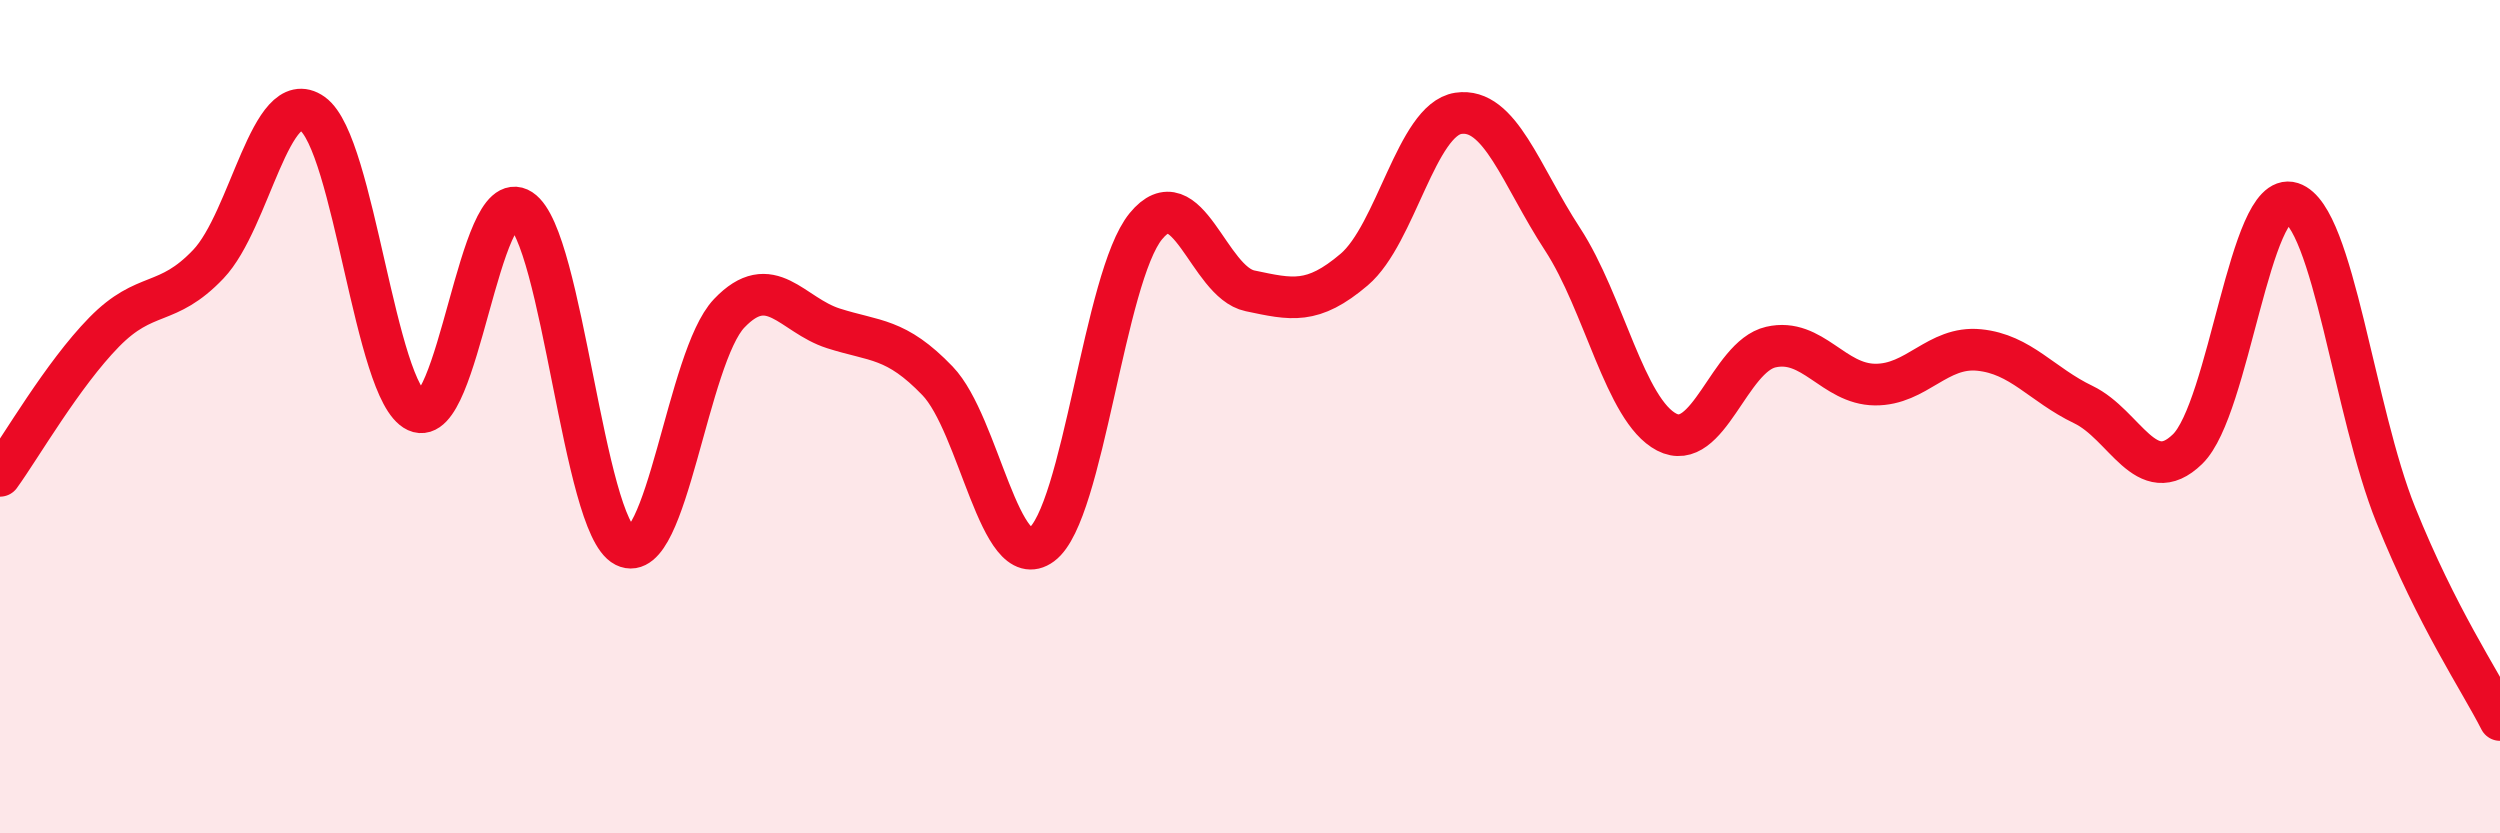 
    <svg width="60" height="20" viewBox="0 0 60 20" xmlns="http://www.w3.org/2000/svg">
      <path
        d="M 0,11.42 C 0.5,10.73 1.5,8.99 2.5,7.97 C 3.5,6.95 4,7.39 5,6.34 C 6,5.29 6.5,2.02 7.5,2.73 C 8.5,3.44 9,9.41 10,9.87 C 11,10.33 11.5,4.38 12.5,5.03 C 13.5,5.68 14,12.61 15,13.11 C 16,13.61 16.5,8.57 17.5,7.52 C 18.5,6.47 19,7.56 20,7.88 C 21,8.2 21.5,8.1 22.5,9.14 C 23.5,10.18 24,13.81 25,13.07 C 26,12.33 26.5,6.65 27.5,5.43 C 28.5,4.21 29,6.77 30,6.98 C 31,7.19 31.5,7.32 32.5,6.47 C 33.5,5.62 34,2.87 35,2.72 C 36,2.57 36.5,4.21 37.5,5.74 C 38.5,7.27 39,9.85 40,10.37 C 41,10.89 41.5,8.56 42.5,8.33 C 43.5,8.1 44,9.22 45,9.23 C 46,9.24 46.5,8.3 47.5,8.4 C 48.5,8.5 49,9.23 50,9.71 C 51,10.19 51.5,11.75 52.5,10.78 C 53.5,9.81 54,4.55 55,4.87 C 56,5.19 56.5,9.88 57.5,12.36 C 58.5,14.84 59.5,16.3 60,17.28L60 20L0 20Z"
        fill="#EB0A25"
        opacity="0.1"
        stroke-linecap="round"
        stroke-linejoin="round"
      />
      <path
        d="M 0,11.42 C 0.5,10.73 1.5,8.99 2.5,7.97 C 3.5,6.95 4,7.39 5,6.34 C 6,5.29 6.5,2.02 7.5,2.73 C 8.5,3.44 9,9.41 10,9.87 C 11,10.33 11.5,4.38 12.5,5.03 C 13.5,5.68 14,12.61 15,13.11 C 16,13.61 16.5,8.57 17.5,7.52 C 18.5,6.47 19,7.56 20,7.88 C 21,8.2 21.5,8.1 22.5,9.14 C 23.5,10.18 24,13.81 25,13.07 C 26,12.33 26.5,6.65 27.5,5.43 C 28.5,4.21 29,6.77 30,6.98 C 31,7.19 31.5,7.32 32.5,6.47 C 33.5,5.62 34,2.87 35,2.72 C 36,2.57 36.5,4.21 37.5,5.74 C 38.5,7.27 39,9.85 40,10.37 C 41,10.89 41.5,8.56 42.5,8.33 C 43.5,8.1 44,9.22 45,9.23 C 46,9.24 46.5,8.3 47.5,8.4 C 48.5,8.5 49,9.23 50,9.71 C 51,10.19 51.5,11.75 52.5,10.78 C 53.5,9.81 54,4.55 55,4.87 C 56,5.19 56.5,9.88 57.5,12.36 C 58.5,14.84 59.5,16.3 60,17.28"
        stroke="#EB0A25"
        stroke-width="1"
        fill="none"
        stroke-linecap="round"
        stroke-linejoin="round"
      />
    </svg>
  